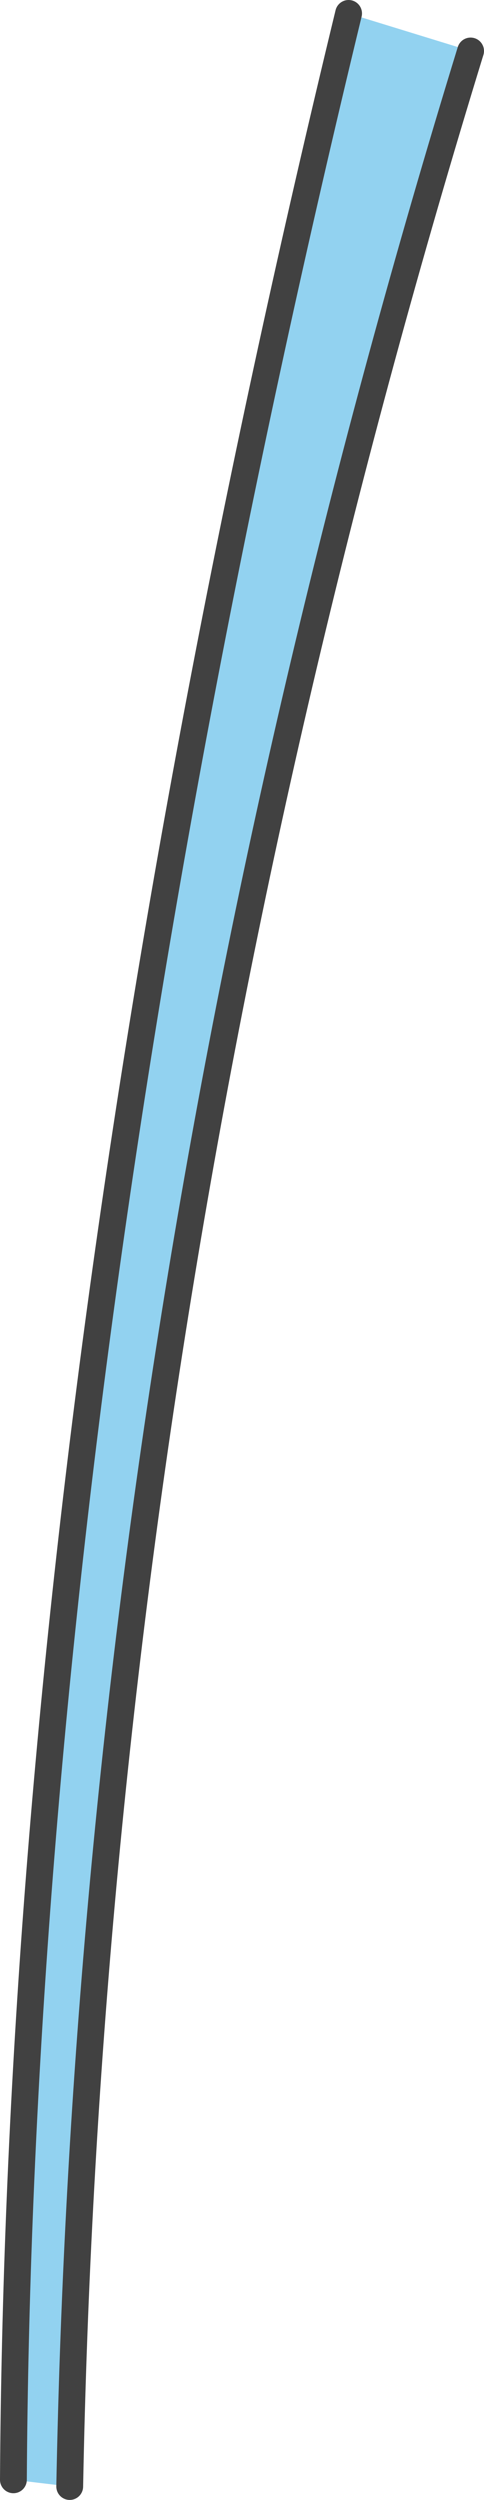 <?xml version="1.0" encoding="UTF-8" standalone="no"?>
<svg xmlns:xlink="http://www.w3.org/1999/xlink" height="93.15px" width="18.05px" xmlns="http://www.w3.org/2000/svg">
  <g transform="matrix(1.0, 0.0, 0.0, 1.0, 27.75, 0.4)">
    <path d="M-14.75 0.1 L-10.2 1.5 Q-24.3 47.35 -25.15 92.25 L-27.25 92.0 Q-27.0 50.65 -14.75 0.1" fill="#92d2f0" fill-rule="evenodd" stroke="none"/>
    <path d="M-10.2 1.5 Q-24.3 47.35 -25.15 92.25 M-27.25 92.0 Q-27.0 50.65 -14.75 0.1" fill="none" stroke="#414141" stroke-linecap="round" stroke-linejoin="round" stroke-width="1.0"/>
  </g>
</svg>
